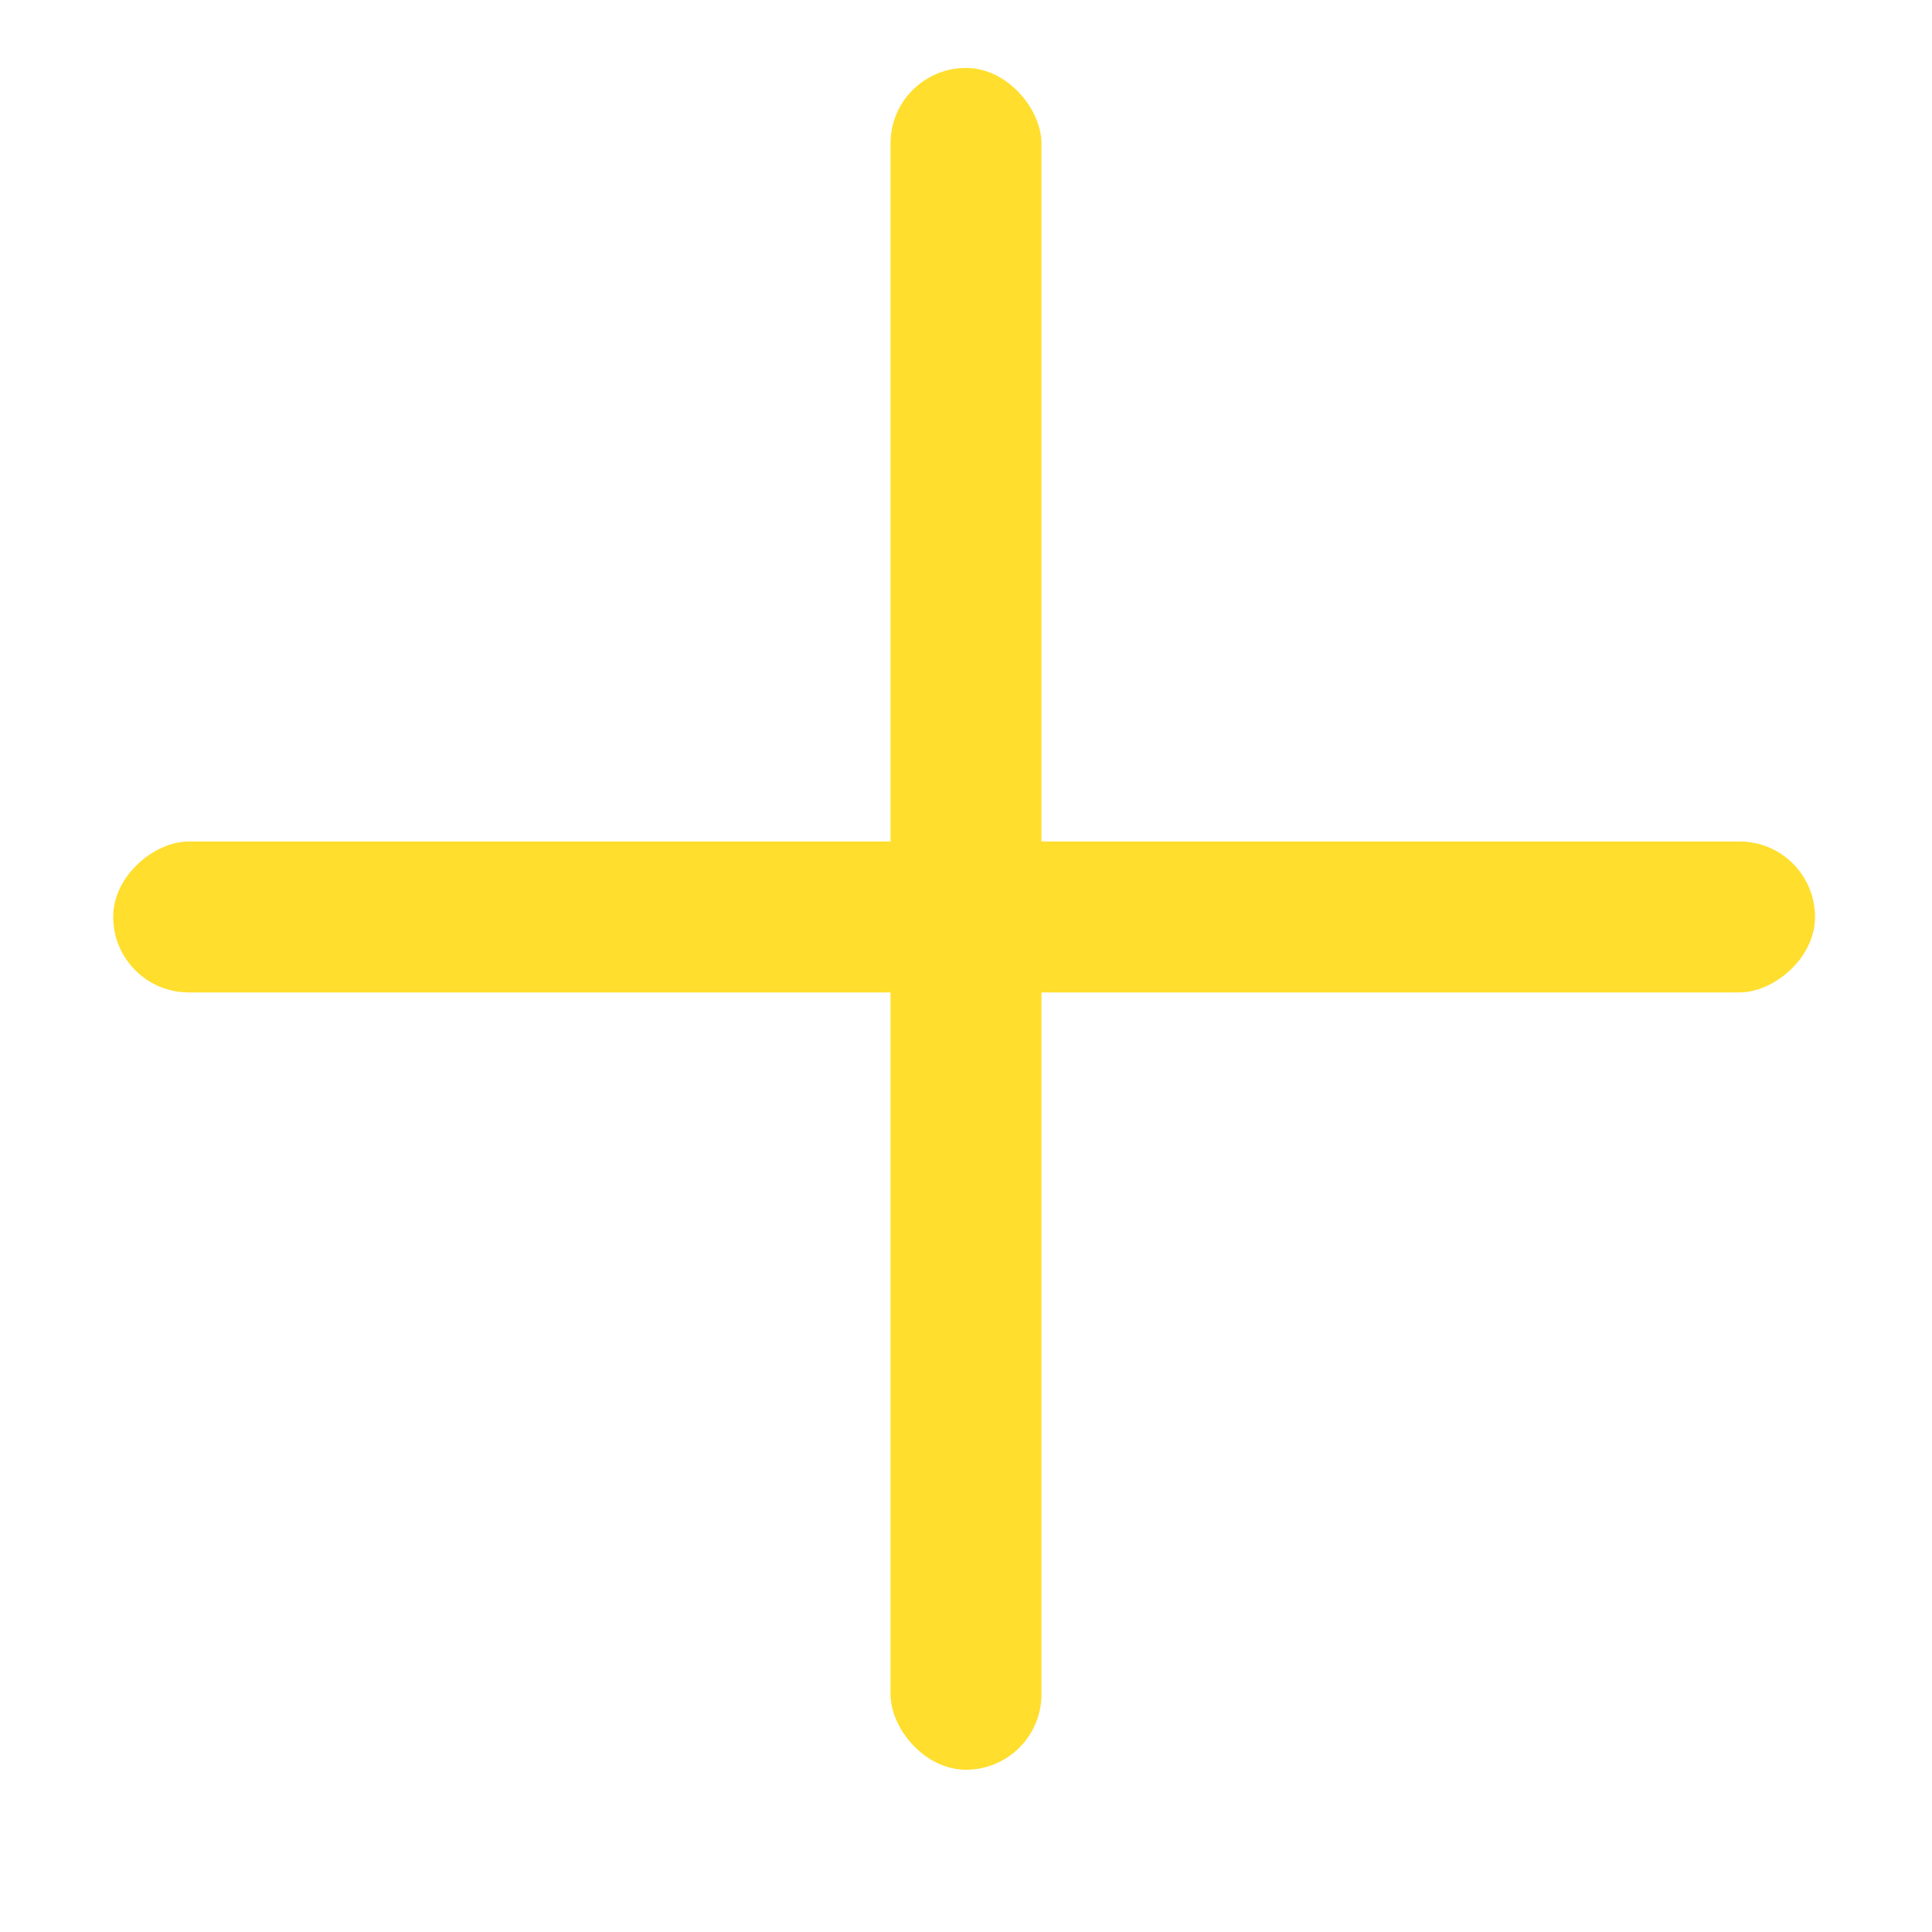 <?xml version="1.0" encoding="UTF-8"?> <svg xmlns="http://www.w3.org/2000/svg" width="512" height="512" viewBox="0 0 512 512" fill="none"> <rect x="236" y="18" width="40" height="451" rx="20" fill="#FFDE2D"></rect> <rect x="30" y="263" width="40" height="451" rx="20" transform="rotate(-90 30 263)" fill="#FFDE2D"></rect> </svg> 